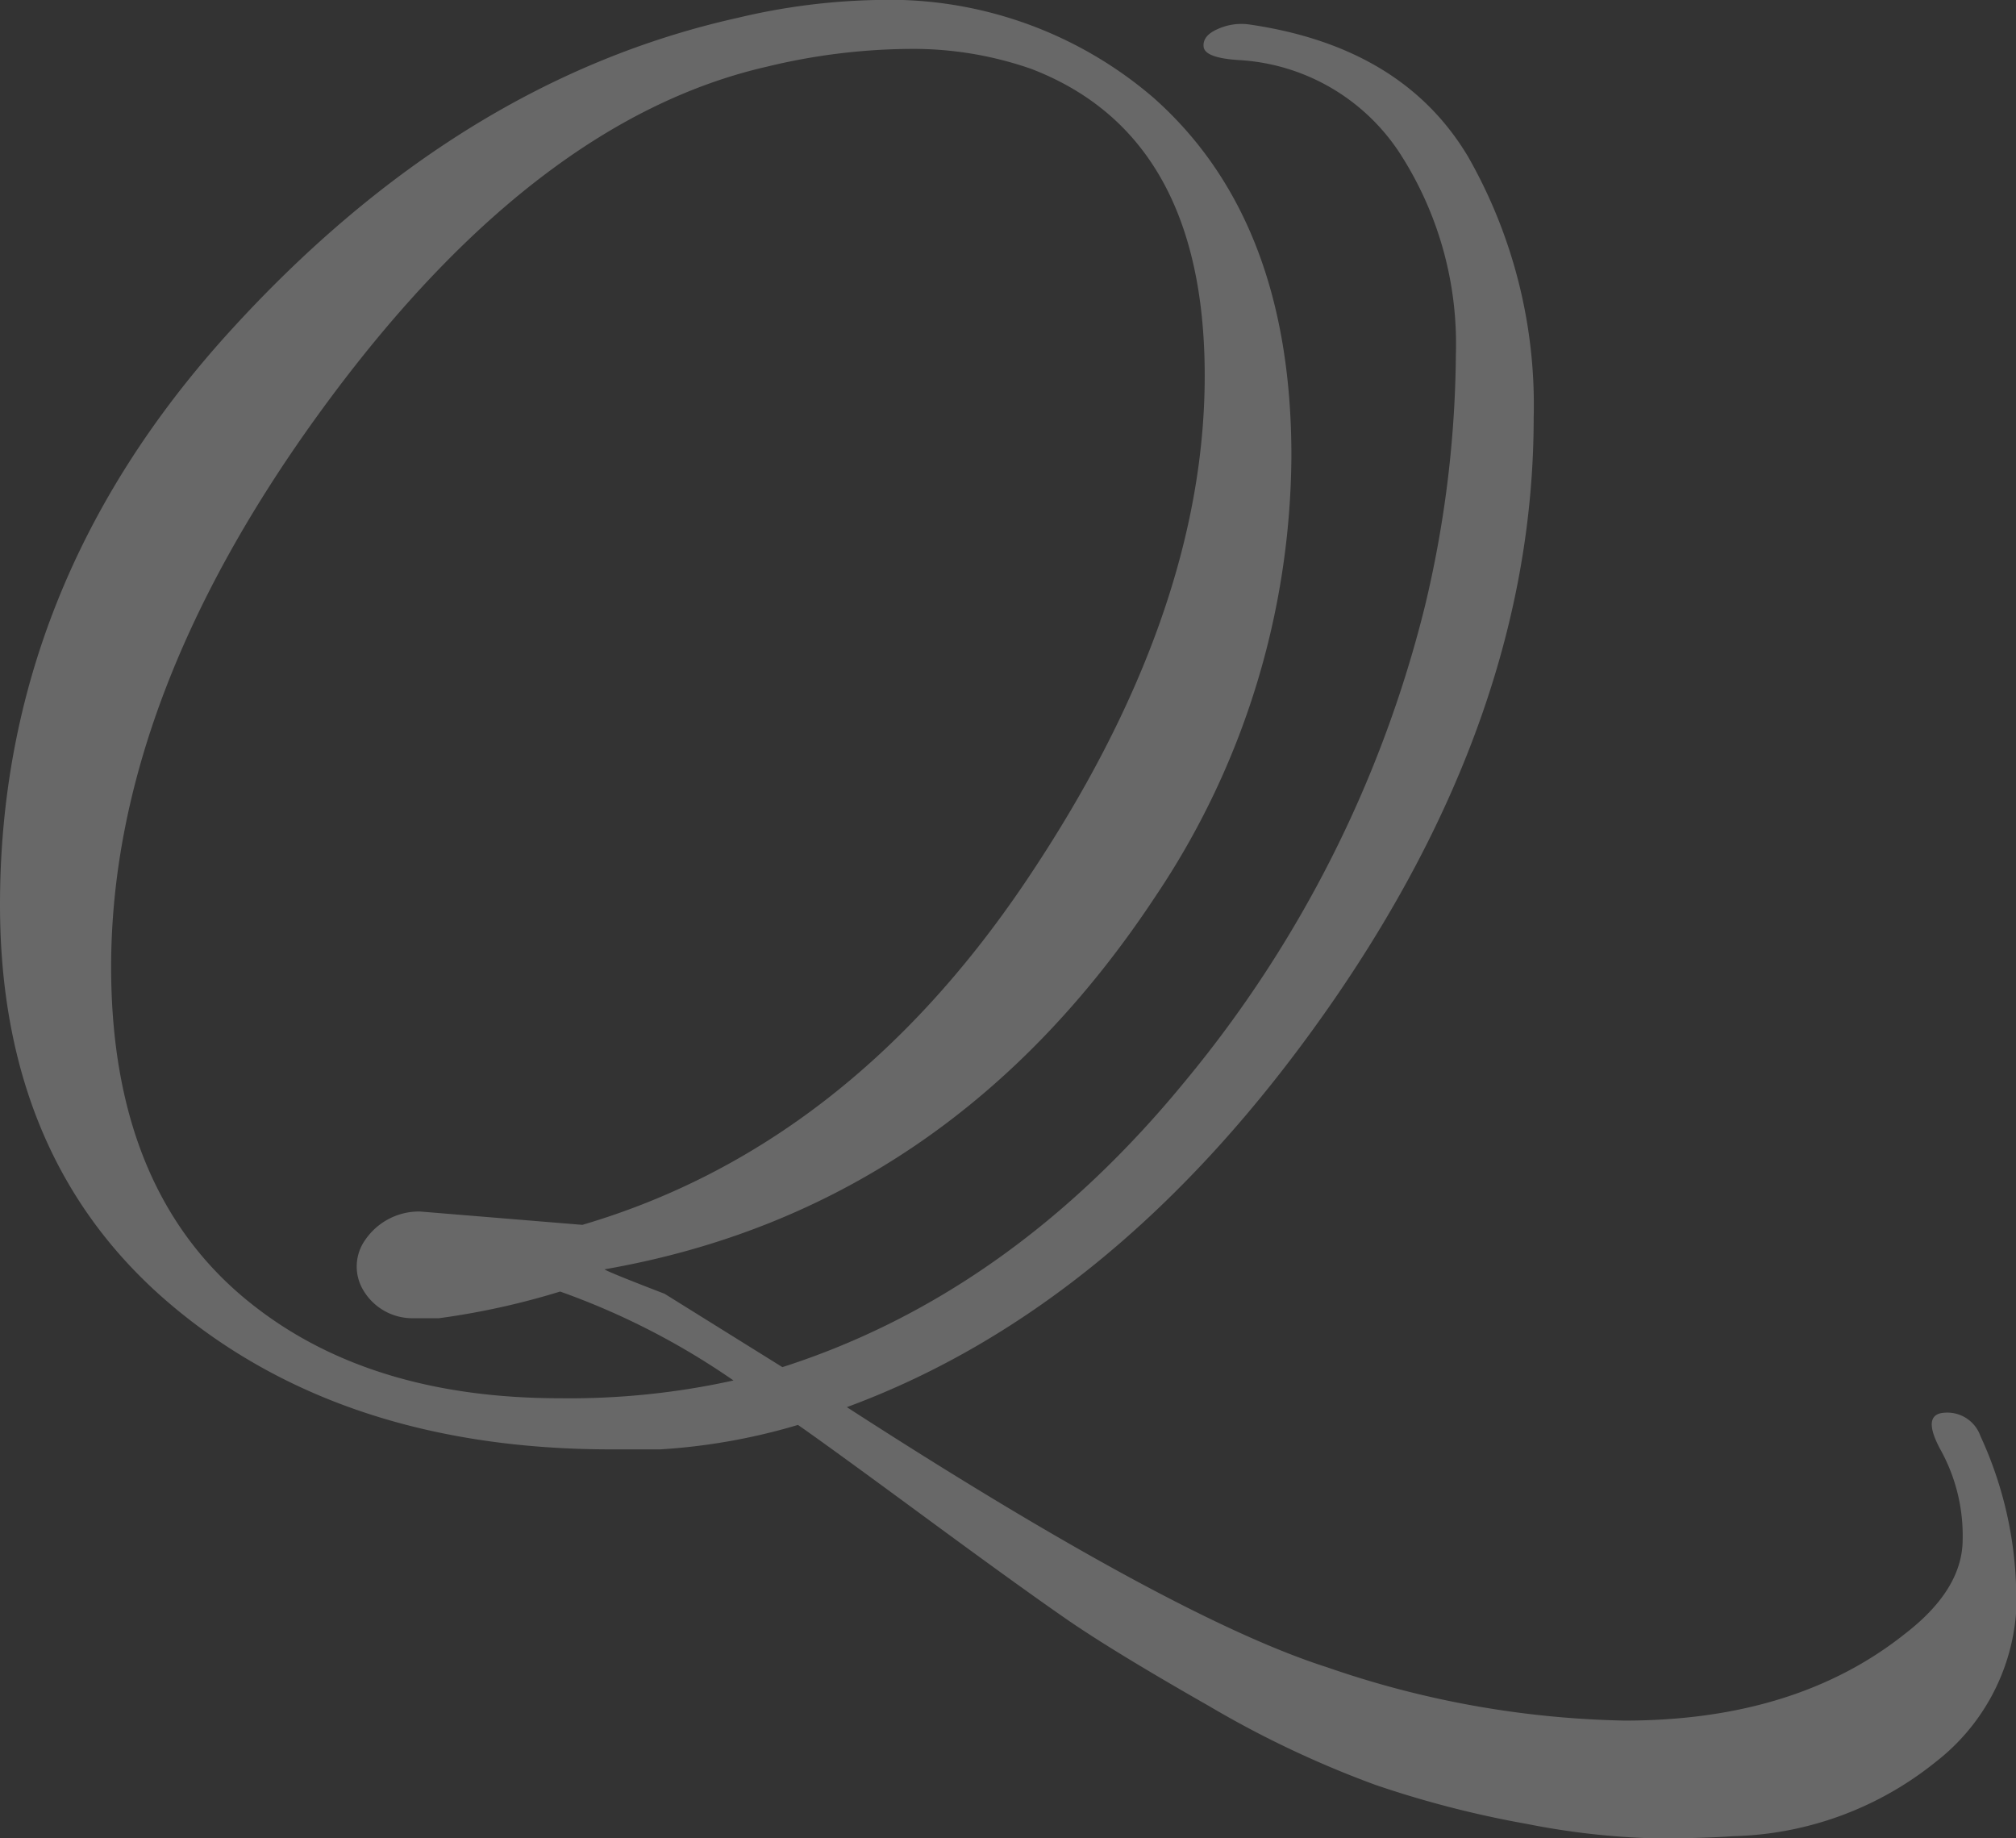 <svg xmlns="http://www.w3.org/2000/svg" width="90.7" height="82.7" viewBox="0 0 90.7 82.7">
  <rect x="0" y="0" width="90.7" height="82.7" fill="#333333" stroke="none"/>
  <path id="パス_2026" data-name="パス 2026" d="M68.6-32.7A50.021,50.021,0,0,0,70-44.05a15.8,15.8,0,0,0-2.55-9.1A9.273,9.273,0,0,0,60.2-57.3q-1.5-.1-1.55-.6t.65-.8a2.574,2.574,0,0,1,1.4-.2q6.9,1,9.85,5.95A22.53,22.53,0,0,1,73.5-41.2q0,13.4-9.35,26.7T42.6,3.3Q57.3,12.8,64.2,15a43.2,43.2,0,0,0,13.4,2.4q7.7,0,12.6-3.9,2.6-2,2.6-4.25a7.963,7.963,0,0,0-.95-3.95Q90.9,3.6,92,3.55A1.579,1.579,0,0,1,93.6,4.6a17.423,17.423,0,0,1,1.6,8,9.386,9.386,0,0,1-3.6,6.65,15.088,15.088,0,0,1-9.1,3.35q-1.4.1-3.55.1a34.132,34.132,0,0,1-5.75-.65,46.084,46.084,0,0,1-6.8-1.75,45.61,45.61,0,0,1-7.5-3.55q-4.3-2.45-6.4-3.9T46.05,8.2Q41.7,5,40.4,4.1a27.47,27.47,0,0,1-6.2,1.1H32q-12.1,0-19.8-6.5t-7.7-18q0-14.4,10.3-25.75T37.7-59.2a29.223,29.223,0,0,1,6.2-.8,18.234,18.234,0,0,1,12.5,4.4q6.2,5.5,6.2,16.1a35.8,35.8,0,0,1-6.1,19.8Q47.2-5.6,31.7-2.9q.1.1,2.7,1.1l5.3,3.3Q50-1.8,57.85-11.4A53.718,53.718,0,0,0,68.6-32.7ZM23.4-5.5l7.3.6Q42.6-8.4,50.65-20.35T58.7-43.1q0-10.8-7.8-13.8a16.134,16.134,0,0,0-5.5-.9A28,28,0,0,0,39-57Q28.5-54.6,19-41.6T9.5-16.5Q9.5-6.2,16-1.2q5.3,4.1,13.7,4.1a34.234,34.234,0,0,0,7.8-.8,33.163,33.163,0,0,0-7.8-4A33.931,33.931,0,0,1,24.25-.7H23.1a2.566,2.566,0,0,1-2.25-1.25,2.069,2.069,0,0,1,.1-2.3A2.927,2.927,0,0,1,23.4-5.5Z" transform="translate(-4.5 60)" fill="#fff" opacity="0.26"/>
</svg>
